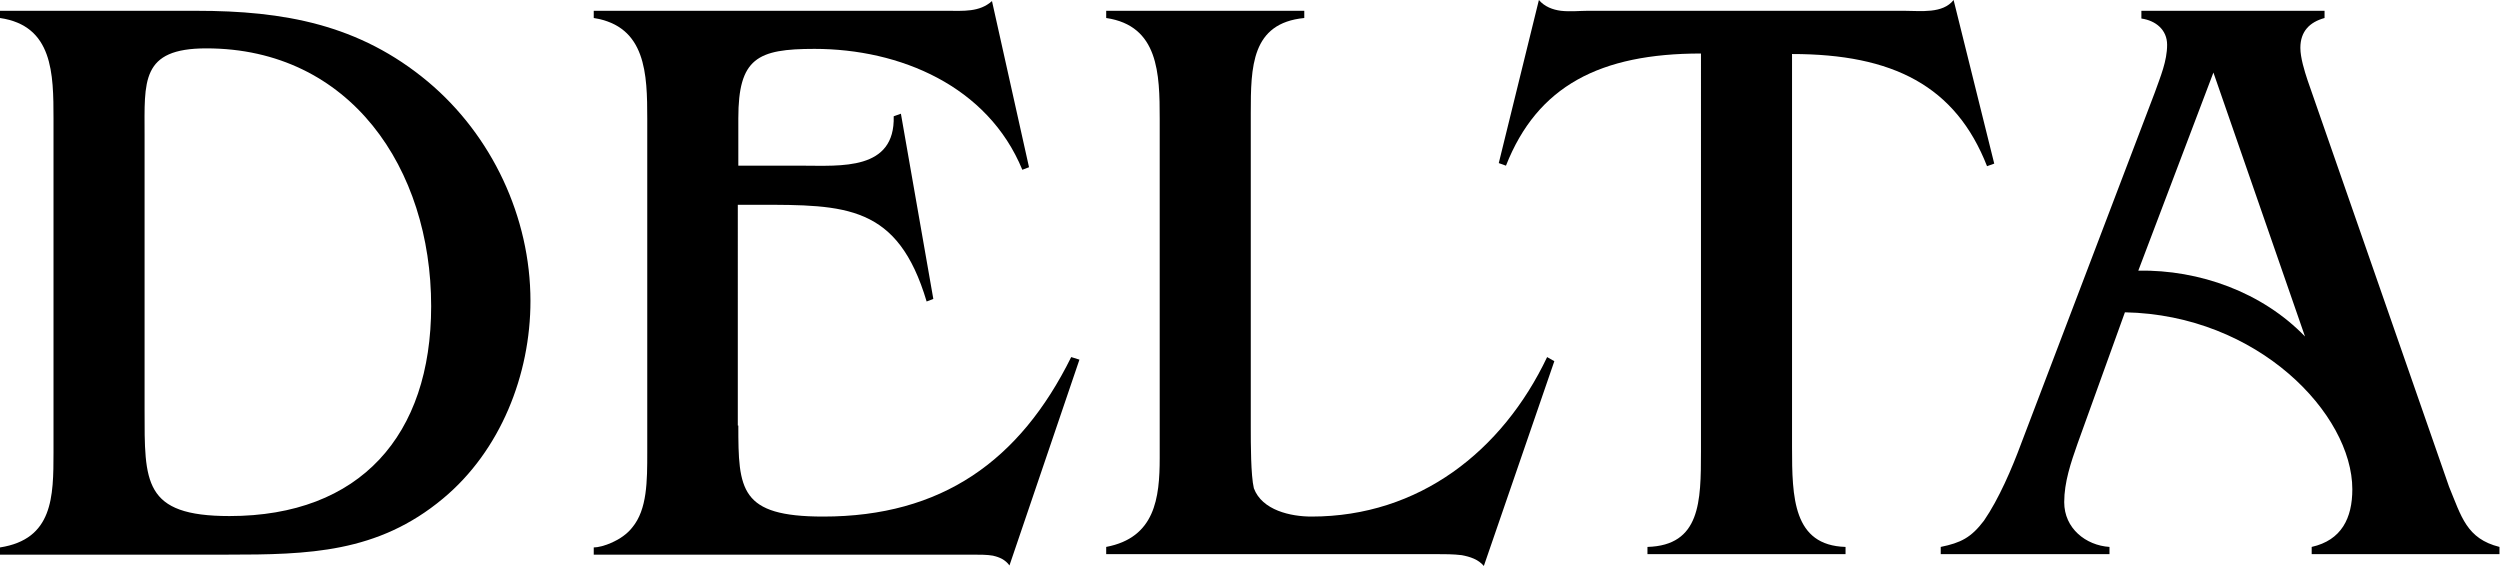 <?xml version="1.0" encoding="utf-8"?>
<!-- Generator: Adobe Illustrator 24.0.0, SVG Export Plug-In . SVG Version: 6.00 Build 0)  -->
<svg version="1.1" id="Layer_1" xmlns="http://www.w3.org/2000/svg" xmlns:xlink="http://www.w3.org/1999/xlink" x="0px" y="0px"
	 viewBox="0 0 485.9 110" style="enable-background:new 0 0 485.9 110;" xml:space="preserve">
<g>
	<path d="M38.2,2.1c16.9,0,31.6,2.6,45,13.8c12.4,10.4,19.9,26.3,19.9,42.6c0,14.3-5.8,29.1-17,38.4c-12.7,10.6-26.2,10.9-41.9,10.9
		H0v-1.4c10.3-1.6,10.4-9.8,10.4-18.5V23.1C10.4,14.3,10.3,5,0,3.5V2.1H38.2z M28.1,79.6c0,14.1-0.3,20.7,16.5,20.7
		c25.4,0,39.2-15.7,39.2-40.8c0-26.7-15.7-50.1-43.7-50.1c-12.8,0-12,6.4-12,16.9V79.6z"/>
	<path d="M143.5,82.7c0,12.5,0.3,17.7,16.5,17.7c23,0,38.2-10.8,48.2-31l1.6,0.5l-13.6,40c-0.8-1.1-1.9-1.6-3.2-1.9
		c-1.1-0.2-2.6-0.2-3.9-0.2h-73.7v-1.4c1.6,0,5.5-1.3,7.5-3.9c2.9-3.5,2.9-9,2.9-14.6V23.1c0-8.7-0.2-18-10.4-19.6V2.1h68.7
		c3.1,0,6.3,0.3,8.7-1.9l7.2,32.3l-1.3,0.5C192,16.7,174.9,9.5,158.3,9.5c-11.1,0-14.8,1.8-14.8,13.5v9.2h12.4
		c7.5,0,18.1,1,17.8-9.6l1.4-0.5l6.3,36l-1.3,0.5c-5.6-18.8-15.7-18.8-32.8-18.8h-3.9V82.7z"/>
	<path d="M288.4,110c-1.1-1.3-2.7-1.8-4.3-2.1c-1.6-0.2-3.4-0.2-5-0.2H215v-1.4c9.5-1.8,10.4-9.5,10.4-17.3V23.1
		c0-8.8-0.2-18.1-10.4-19.6V2.1h38.5v1.4c-10.3,1-10.4,9.5-10.4,18.5v61.2c0,2.9,0,9.2,0.6,11.7c1.6,4.3,7.2,5.5,11.2,5.5
		c20.9,0,37.1-12.7,45.8-31l1.4,0.8L288.4,110z"/>
	<path d="M348.3,86.9c0,9.8,0.2,19.1,10.4,19.4v1.4h-38.5v-1.4c10.3-0.3,10.4-8.8,10.4-18.5V10.4c-19.6,0-31.8,6.3-37.9,21.8
		l-1.4-0.5L299.1,0c1.1,1.3,2.7,1.9,4.3,2.1c1.8,0.2,3.7,0,5.1,0h61.7c3.1,0,7.4,0.6,9.5-2.1l7.9,31.8l-1.4,0.5
		c-6.1-15.6-18.3-21.8-37.9-21.8V86.9z"/>
	<path d="M403.8,86.2c-1.3,3.7-2.6,7.5-2.6,11.4c0,5.1,4.2,8.4,8.8,8.7v1.4h-32.8v-1.4c3.9-0.8,5.9-1.8,8.4-5.1
		c2.9-4.2,5.5-10.3,7.2-14.9L418.8,18c1.1-3.1,2.4-6.1,2.4-9.3c0-2.9-2.2-4.7-5-5.1V2.1h35.6v1.4c-2.9,0.8-4.7,2.6-4.7,5.8
		c0,1.9,0.8,4.5,1.4,6.3l27.5,79c2.4,5.8,3.4,10.1,9.8,11.7v1.4h-36.5v-1.4c5.8-1.3,7.9-5.6,7.9-11.2c0-14.6-18.3-33.9-44.2-34.4
		L403.8,86.2z M430.2,14.1l-14.6,38.5c11.9-0.2,24.1,4.2,32.4,12.8L430.2,14.1z"/>
</g>
</svg>
